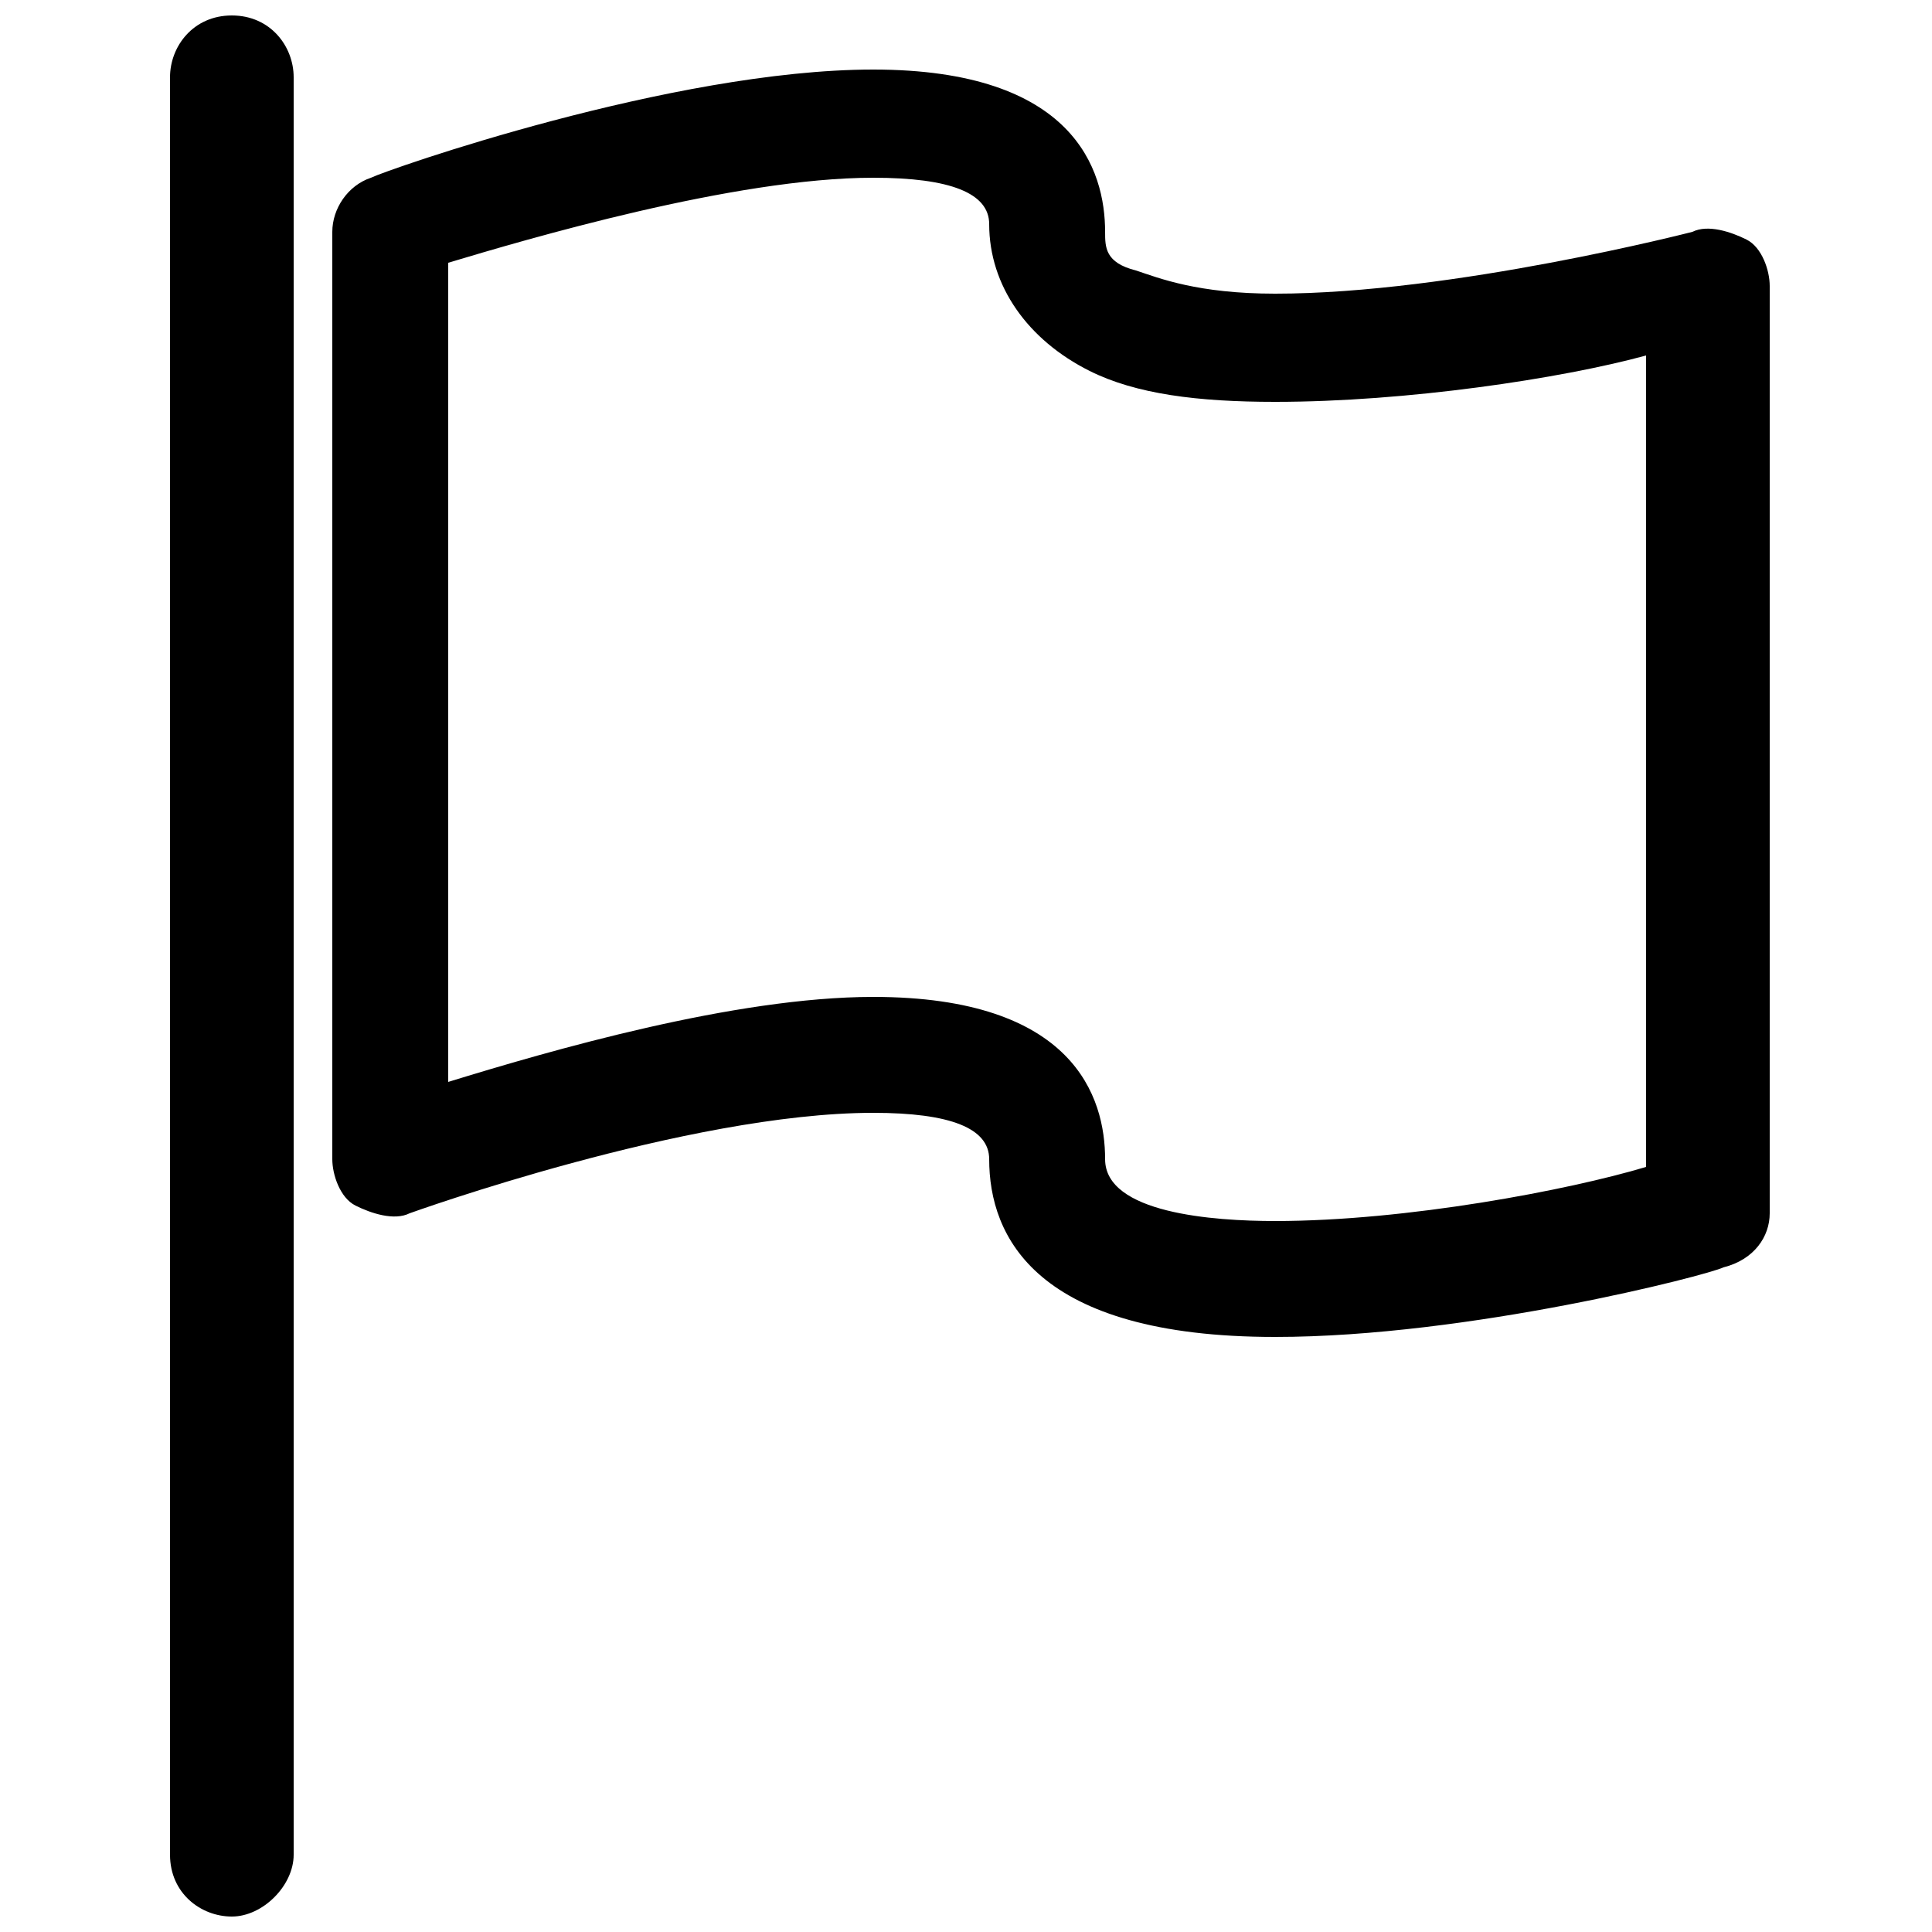 <?xml version="1.0" encoding="utf-8"?>
<!-- Generator: Adobe Illustrator 18.1.1, SVG Export Plug-In . SVG Version: 6.00 Build 0)  -->
<!DOCTYPE svg PUBLIC "-//W3C//DTD SVG 1.1//EN" "http://www.w3.org/Graphics/SVG/1.1/DTD/svg11.dtd">
<svg version="1.1" id="Layer_1" xmlns="http://www.w3.org/2000/svg" xmlns:xlink="http://www.w3.org/1999/xlink" x="0px" y="0px"
	 viewBox="0 0 25 25" enable-background="new 0 0 25 25" xml:space="preserve">
<g>
	<path d="M3,24.8c-0.4,0-0.8-0.3-0.8-0.8V1c0-0.4,0.3-0.8,0.8-0.8S3.8,0.6,3.8,1v23C3.8,24.4,3.4,24.8,3,24.8z"/>
	<path d="M16.5,17.3L16.5,17.3c-3.1,0-3.7-1.3-3.7-2.3c0-0.4-0.5-0.6-1.5-0.6c-2.4,0-6,1.3-6,1.3c-0.2,0.1-0.5,0-0.7-0.1
		c-0.2-0.1-0.3-0.4-0.3-0.6V3c0-0.3,0.2-0.6,0.5-0.7c0.2-0.1,3.9-1.4,6.5-1.4c2.6,0,3,1.3,3,2.1c0,0.2,0,0.4,0.4,0.5
		c0.3,0.1,0.8,0.3,1.8,0.3c2.3,0,5.4-0.8,5.4-0.8c0.2-0.1,0.5,0,0.7,0.1c0.2,0.1,0.3,0.4,0.3,0.6v12c0,0.3-0.2,0.6-0.6,0.7
		C22.1,16.5,19,17.3,16.5,17.3z M11.3,12.9c2.6,0,3,1.3,3,2.1c0,0.7,1.4,0.8,2.2,0.8c1.7,0,3.8-0.4,4.8-0.7V4.6
		c-1.1,0.3-3.1,0.6-4.8,0.6c-1,0-1.8-0.1-2.4-0.4c-0.8-0.4-1.3-1.1-1.3-1.9c0-0.4-0.5-0.6-1.5-0.6c-1.8,0-4.5,0.8-5.5,1.1V14
		C7.1,13.6,9.5,12.9,11.3,12.9z"/>
</g>
</svg>
